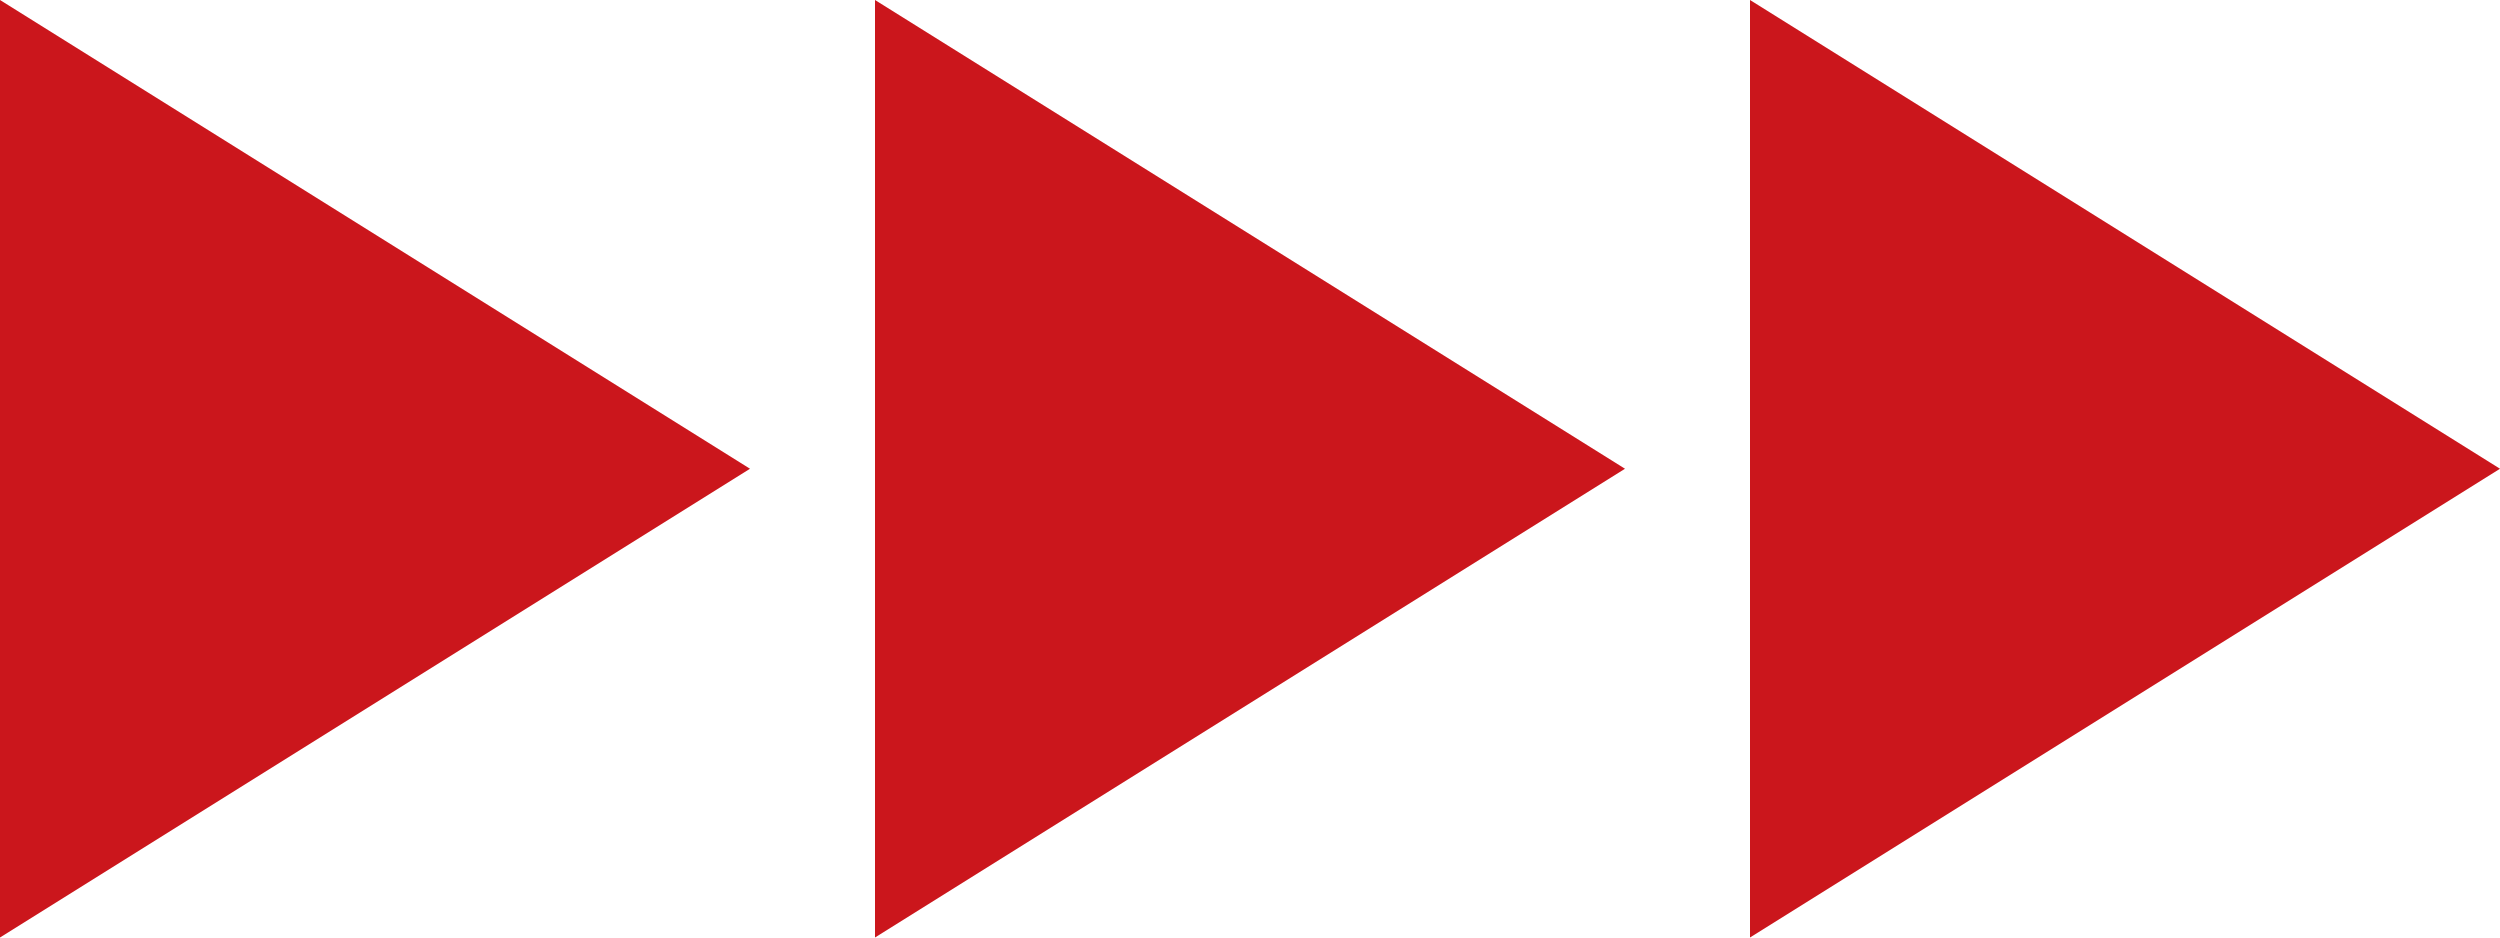 <svg xmlns="http://www.w3.org/2000/svg" width="40" height="15" viewBox="0 0 40 15">
  <g id="グループ_841" data-name="グループ 841" transform="translate(-867.5 -3208.5)">
    <path id="多角形_22" data-name="多角形 22" d="M7.5,0,15,12H0Z" transform="translate(879.5 3208.5) rotate(90)" fill="#cb161c"/>
    <path id="多角形_23" data-name="多角形 23" d="M7.5,0,15,12H0Z" transform="translate(893.5 3208.5) rotate(90)" fill="#cb161c"/>
    <path id="多角形_24" data-name="多角形 24" d="M7.5,0,15,12H0Z" transform="translate(907.5 3208.5) rotate(90)" fill="#cb161c"/>
  </g>
</svg>
